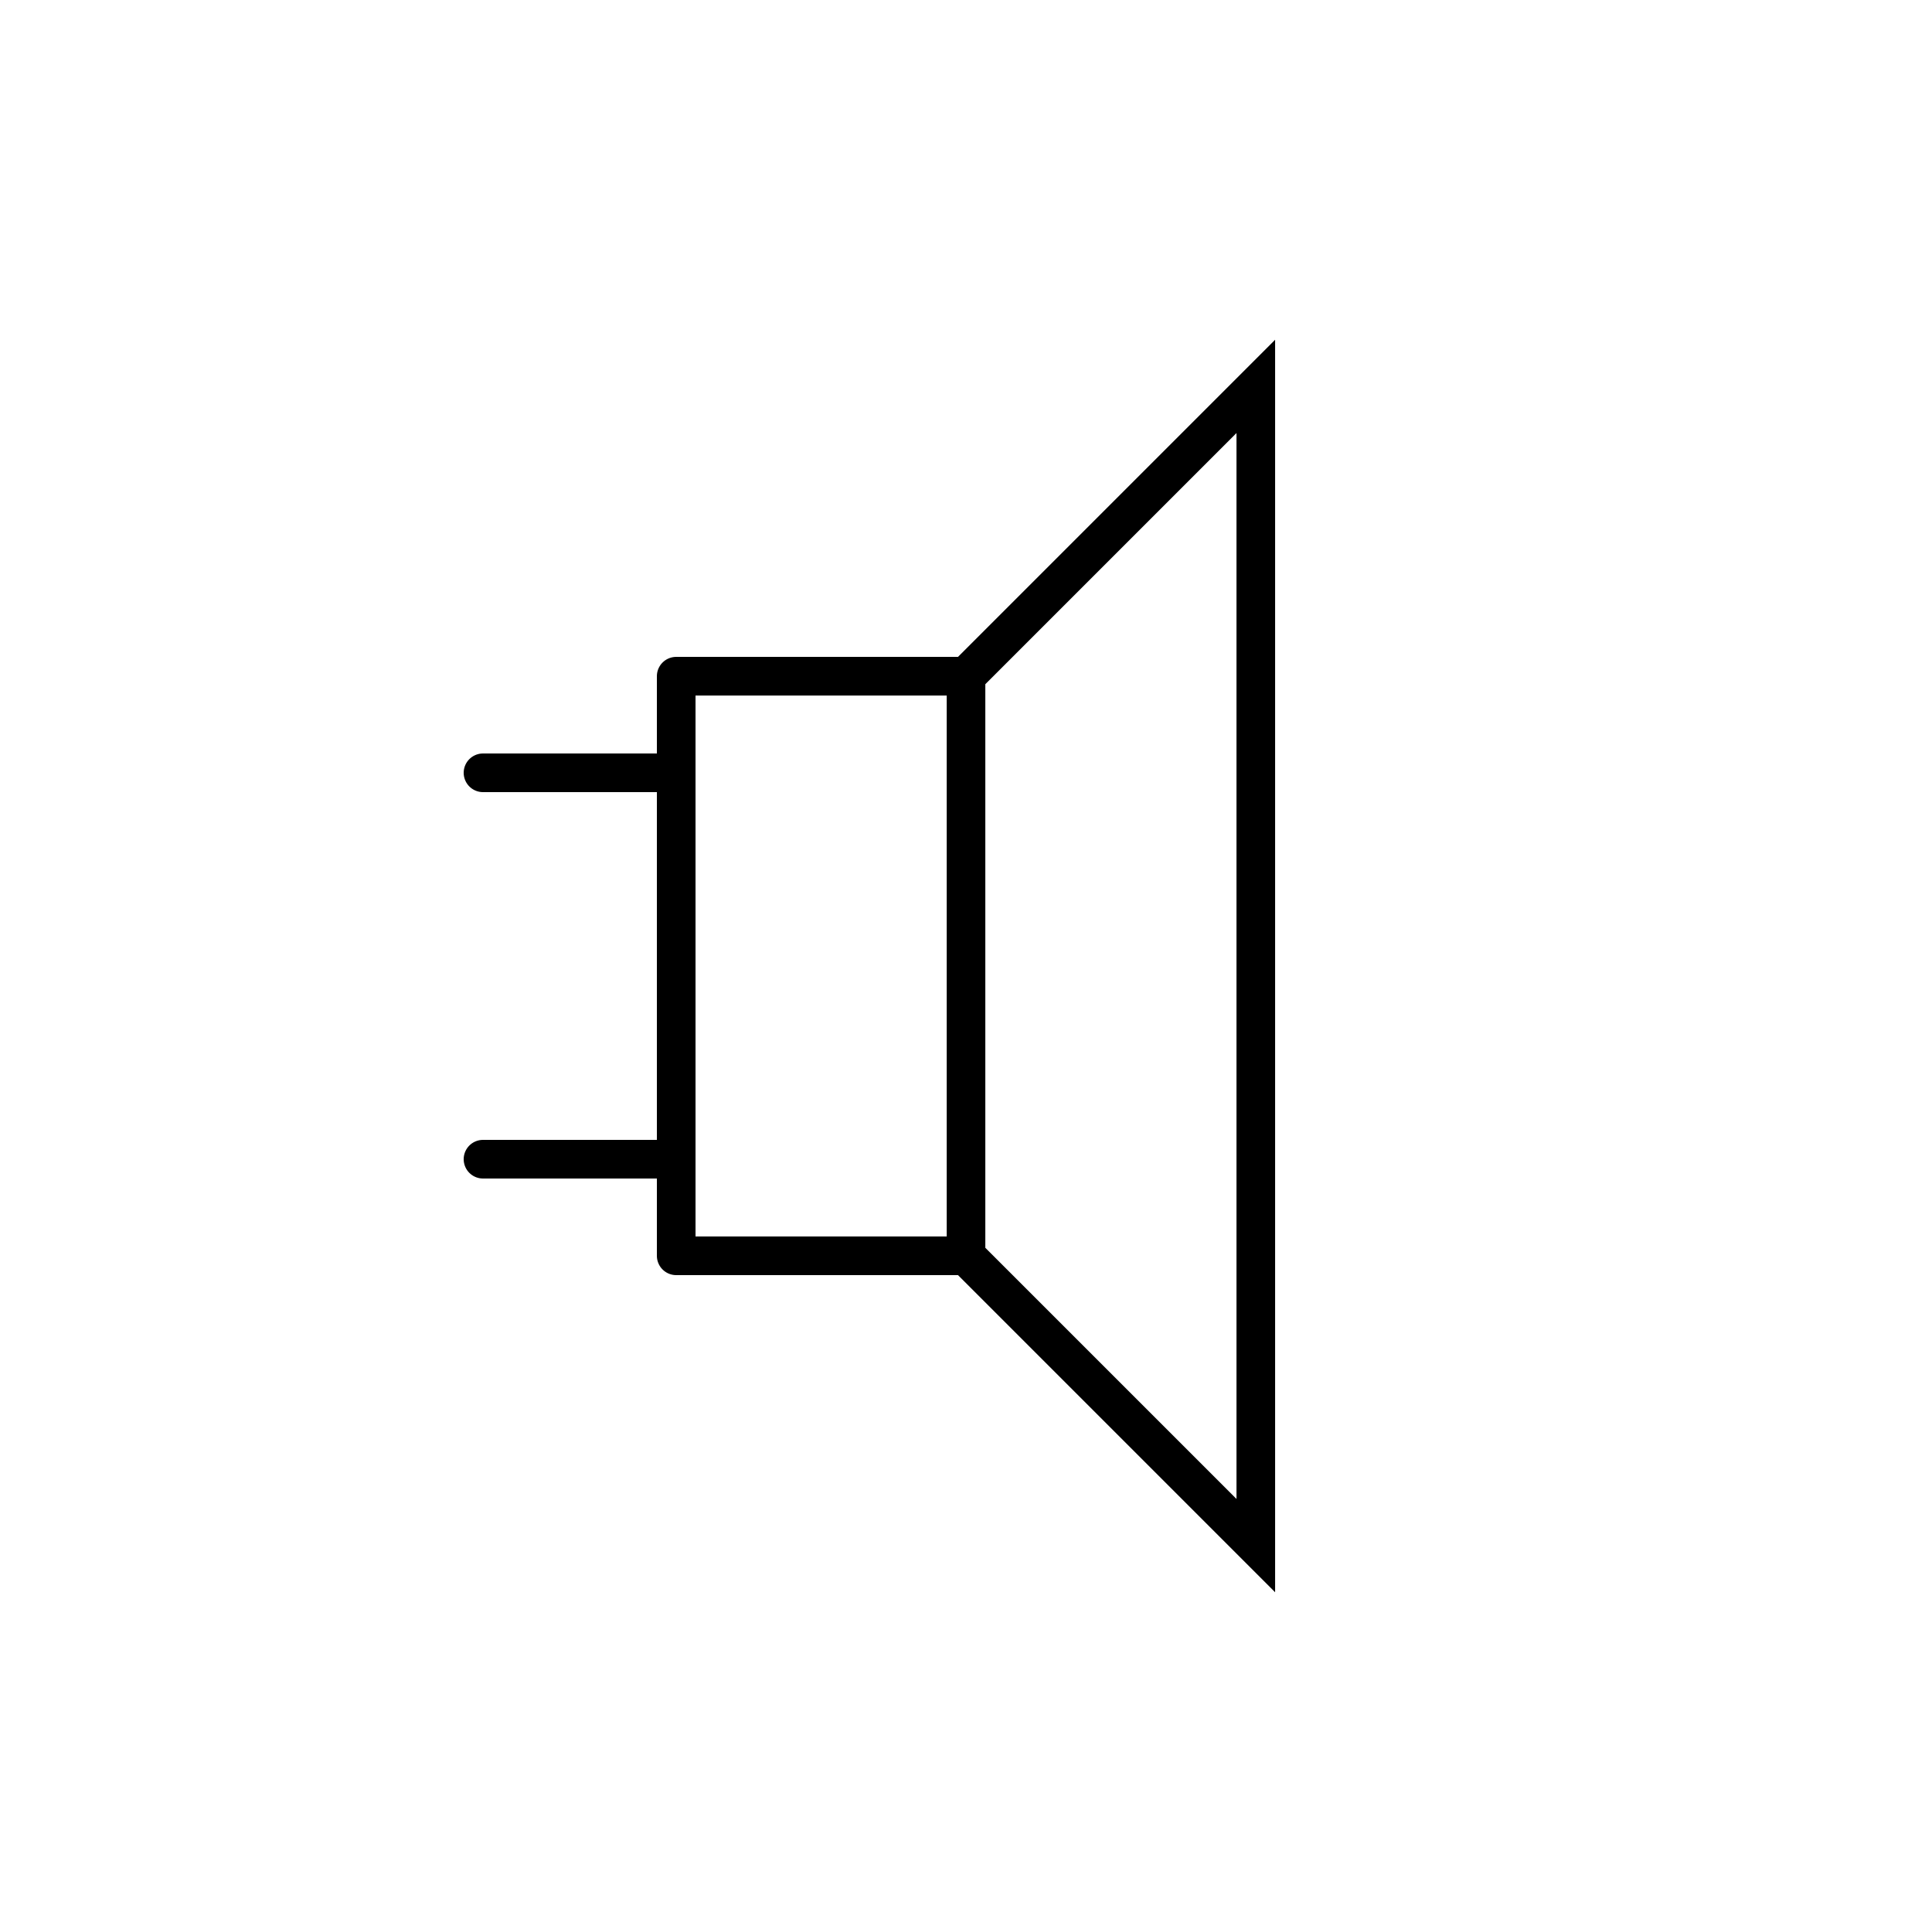 <?xml version="1.0" encoding="UTF-8" standalone="no"?>
<svg xmlns:rdf="http://www.w3.org/1999/02/22-rdf-syntax-ns#" xmlns="http://www.w3.org/2000/svg" height="100pt" width="100pt" version="1.1" xmlns:cc="http://creativecommons.org/ns#" xmlns:dc="http://purl.org/dc/elements/1.1/" viewBox="0 0 100 100">
 <g transform="translate(0 -261.72)" stroke="#000" stroke-linecap="round" stroke-width="2" fill="none">
  <rect stroke-linejoin="round" height="30" width="15" y="296.72" x="35"/>
  <path d="m50 326.72s0-0 15 15v-60l-15 15"/>
  <path d="m35 301.72h-10"/>
  <path d="m35 321.72h-10"/>
 </g>
</svg>
